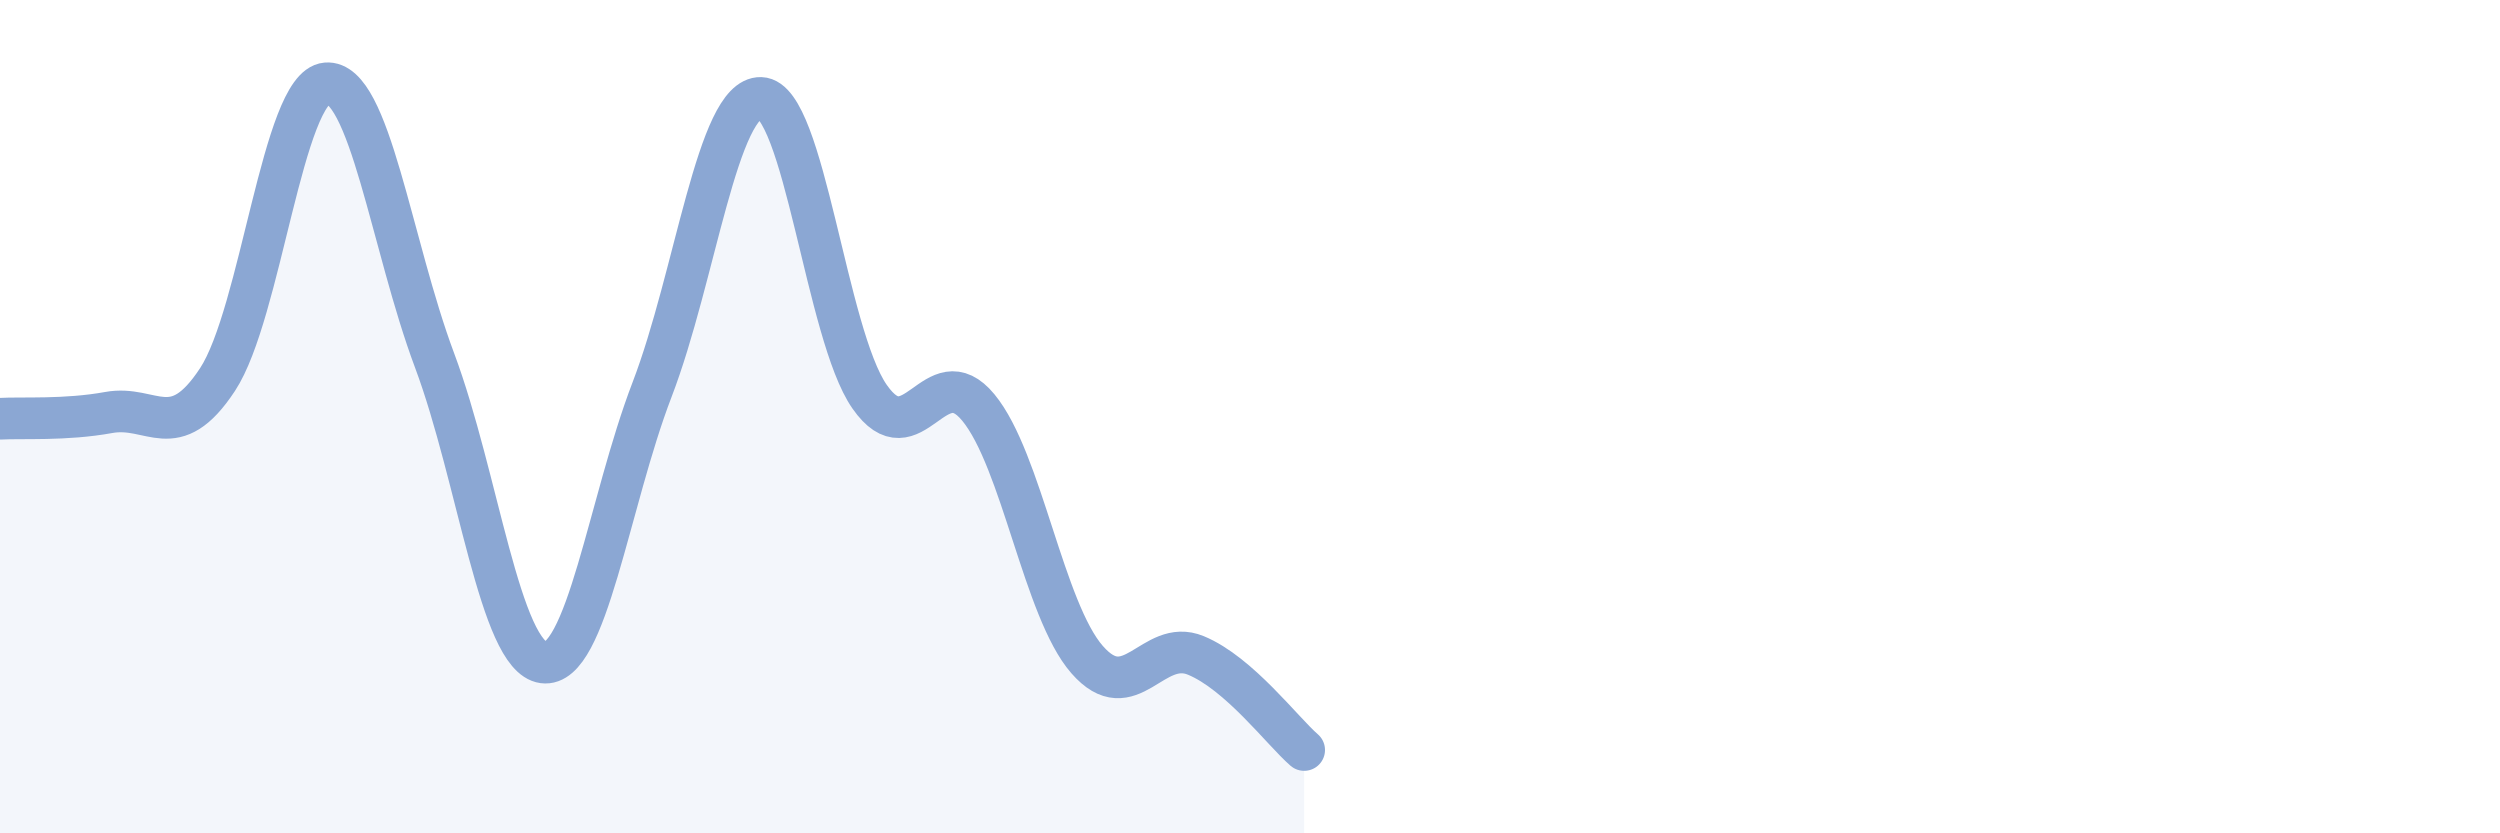 
    <svg width="60" height="20" viewBox="0 0 60 20" xmlns="http://www.w3.org/2000/svg">
      <path
        d="M 0,10.05 C 0.52,10.02 1.57,10.09 2.61,9.9 C 3.65,9.71 4.18,10.69 5.22,9.11 C 6.26,7.53 6.79,2.09 7.83,2 C 8.87,1.91 9.39,5.87 10.43,8.65 C 11.47,11.43 12,15.76 13.04,15.9 C 14.08,16.04 14.61,12.06 15.65,9.35 C 16.69,6.64 17.22,2.32 18.26,2.35 C 19.3,2.38 19.83,8.03 20.87,9.52 C 21.91,11.01 22.44,8.52 23.48,9.78 C 24.52,11.04 25.05,14.64 26.09,15.83 C 27.13,17.02 27.66,15.3 28.7,15.73 C 29.74,16.16 30.78,17.55 31.3,18L31.3 20L0 20Z"
        fill="#8ba7d3"
        opacity="0.1"
        stroke-linecap="round"
        stroke-linejoin="round"
      />
      <path
        d="M 0,10.05 C 0.52,10.02 1.57,10.09 2.61,9.9 C 3.65,9.71 4.18,10.69 5.22,9.11 C 6.26,7.53 6.79,2.09 7.83,2 C 8.87,1.91 9.39,5.87 10.43,8.65 C 11.47,11.43 12,15.76 13.04,15.9 C 14.08,16.04 14.61,12.06 15.65,9.35 C 16.69,6.64 17.22,2.32 18.26,2.35 C 19.3,2.38 19.83,8.03 20.87,9.52 C 21.91,11.01 22.44,8.52 23.48,9.78 C 24.52,11.04 25.05,14.64 26.09,15.83 C 27.13,17.02 27.66,15.3 28.7,15.73 C 29.74,16.16 30.78,17.55 31.3,18"
        stroke="#8ba7d3"
        stroke-width="1"
        fill="none"
        stroke-linecap="round"
        stroke-linejoin="round"
      />
    </svg>
  